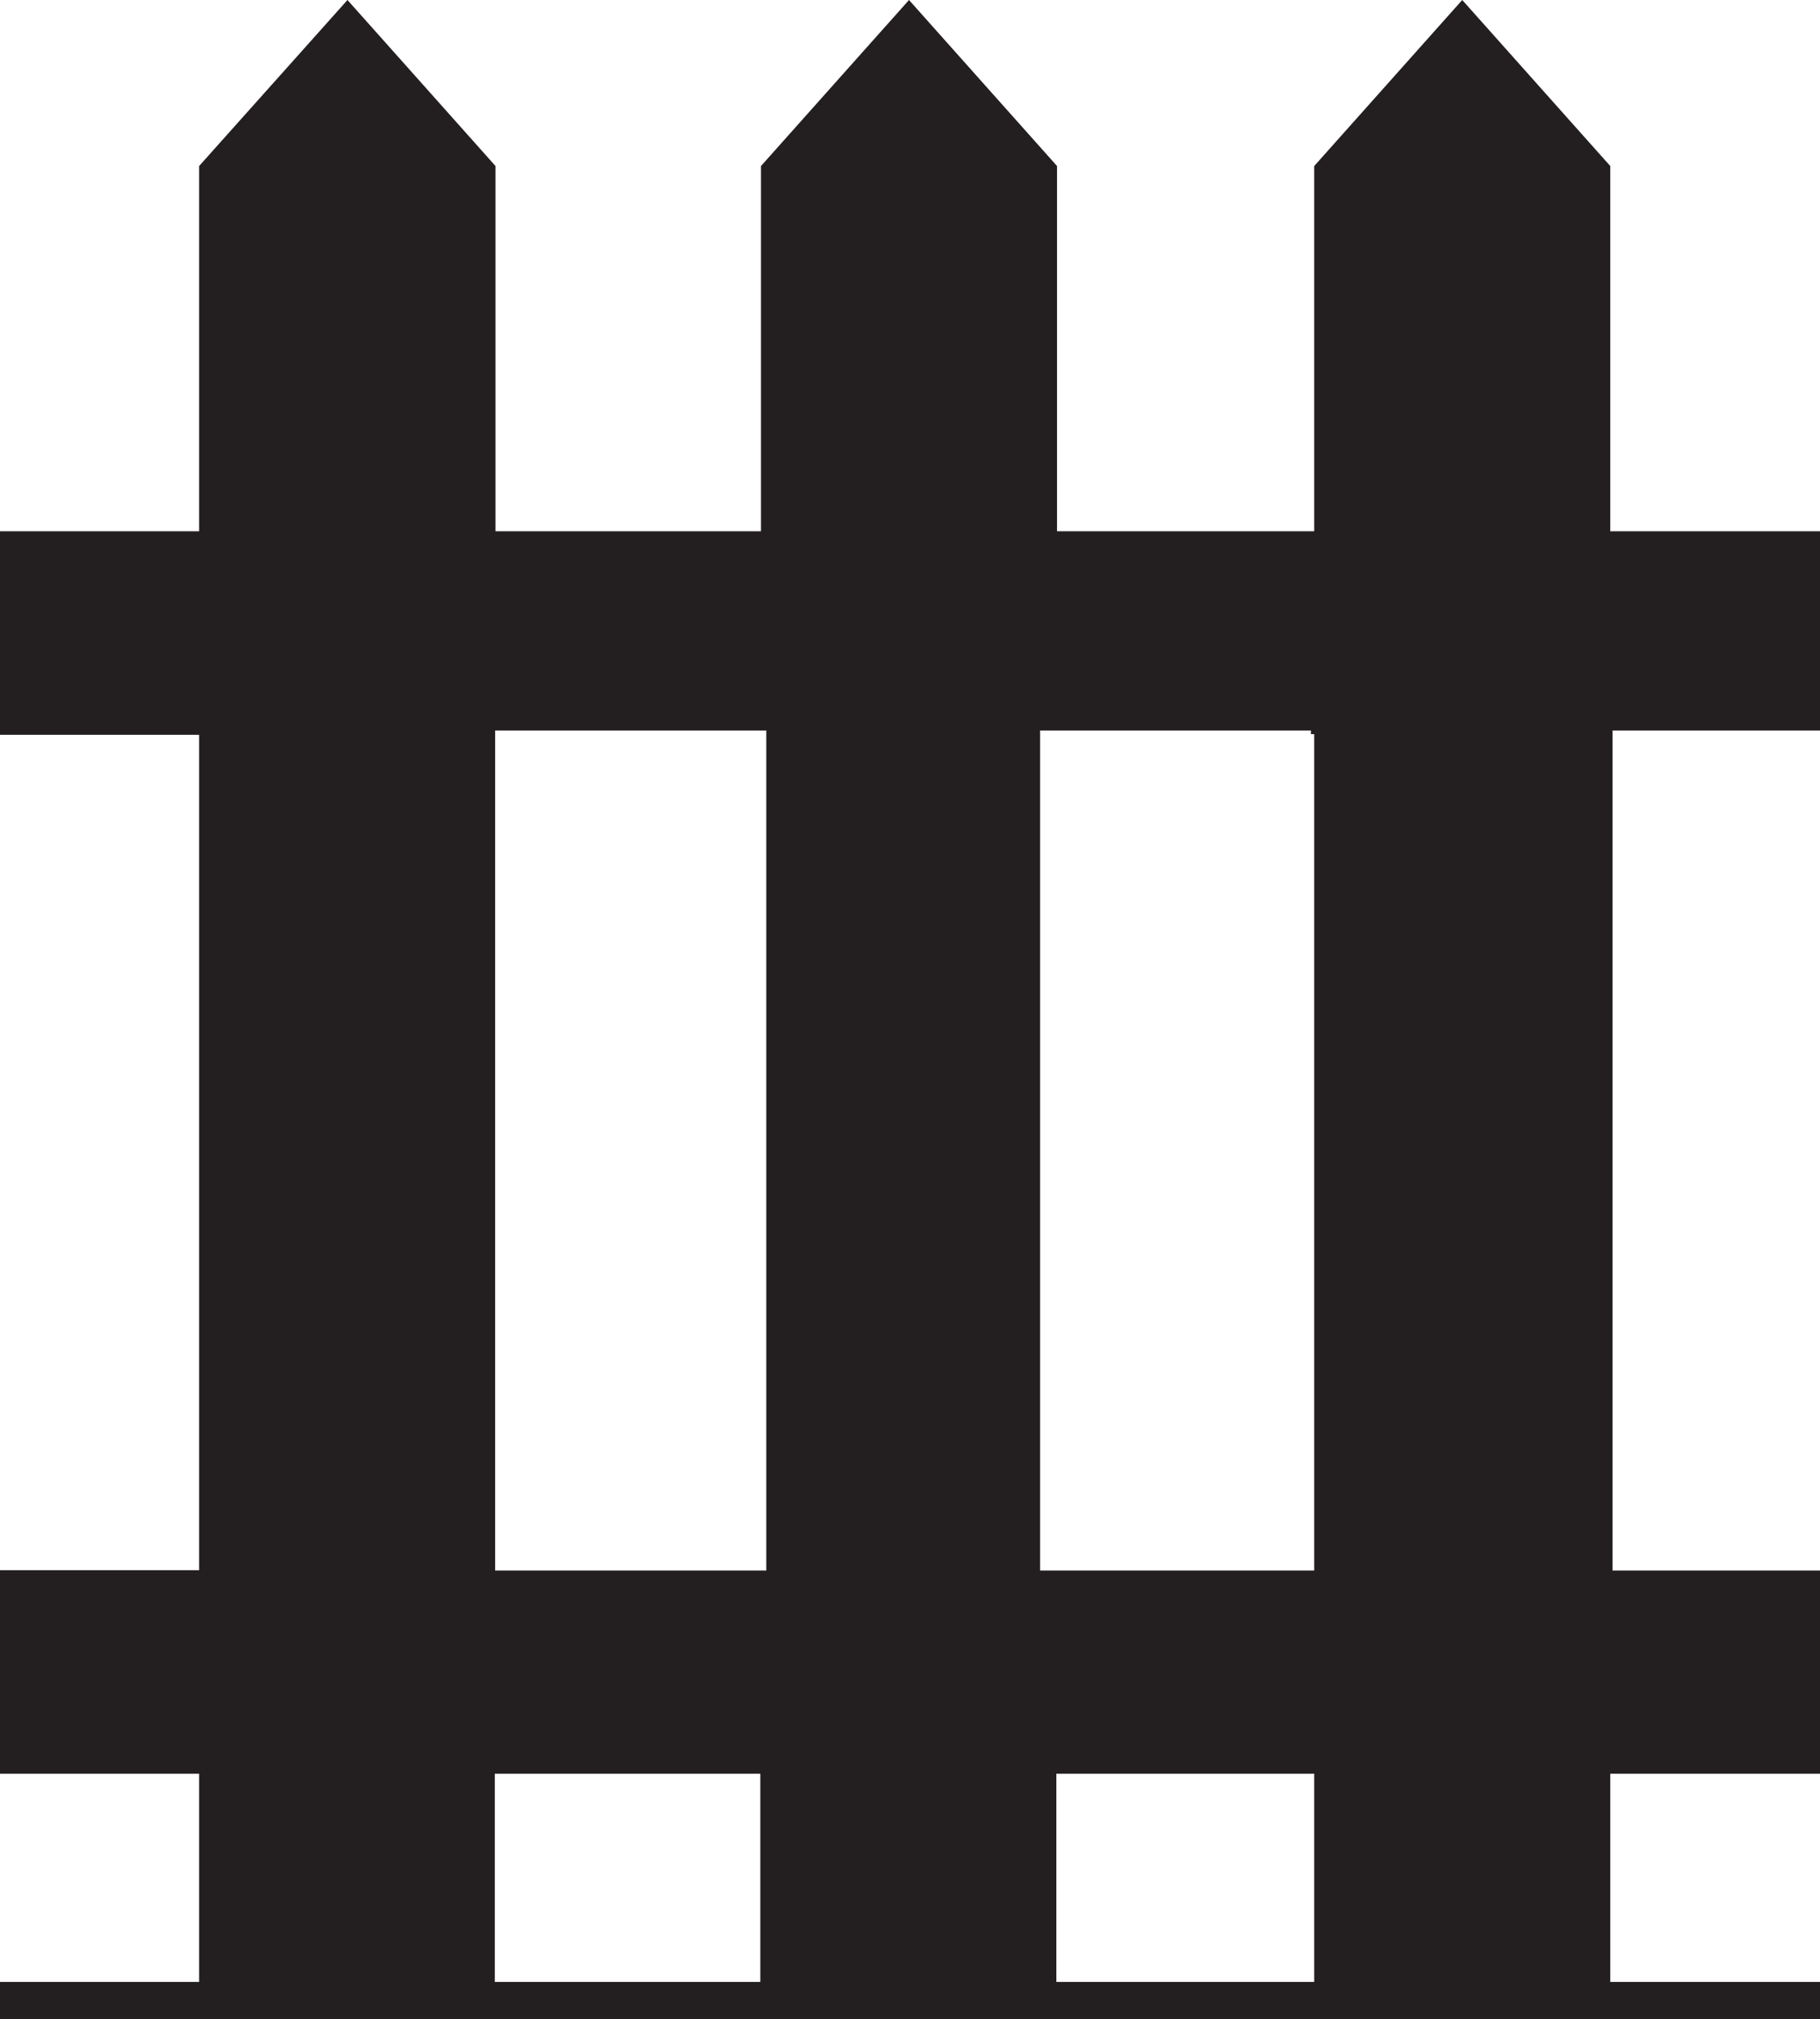 <svg xmlns="http://www.w3.org/2000/svg" viewBox="0 0 54.84 60.81"><defs><style>.cls-1{fill:#231f20;}</style></defs><title>ktinotrofikes-adeies</title><g id="Layer_2" data-name="Layer 2"><g id="Layer_1-2" data-name="Layer 1"><rect class="cls-1" y="59.69" width="54.84" height="1.12"/><rect class="cls-1" x="3.42" y="48.23" width="48" height="4.25"/><path class="cls-1" d="M48.59,47.3V22h6.25V16H48.52V5L44.06,0,39.6,5V16H31.85V5L27.39,0,22.93,5V16h-8V5L10.47,0,6,5V16H0v6.13H6V47.29H0v6.13H6v7.25h8.91V53.42h8v7.25h8.92V53.42H39.6v7.25h8.92V53.42h6.32V47.3Zm-25.5,0H14.92V22h8.17Zm16.51,0H31.34V22H39.5v.11h.1Z"/></g></g></svg>